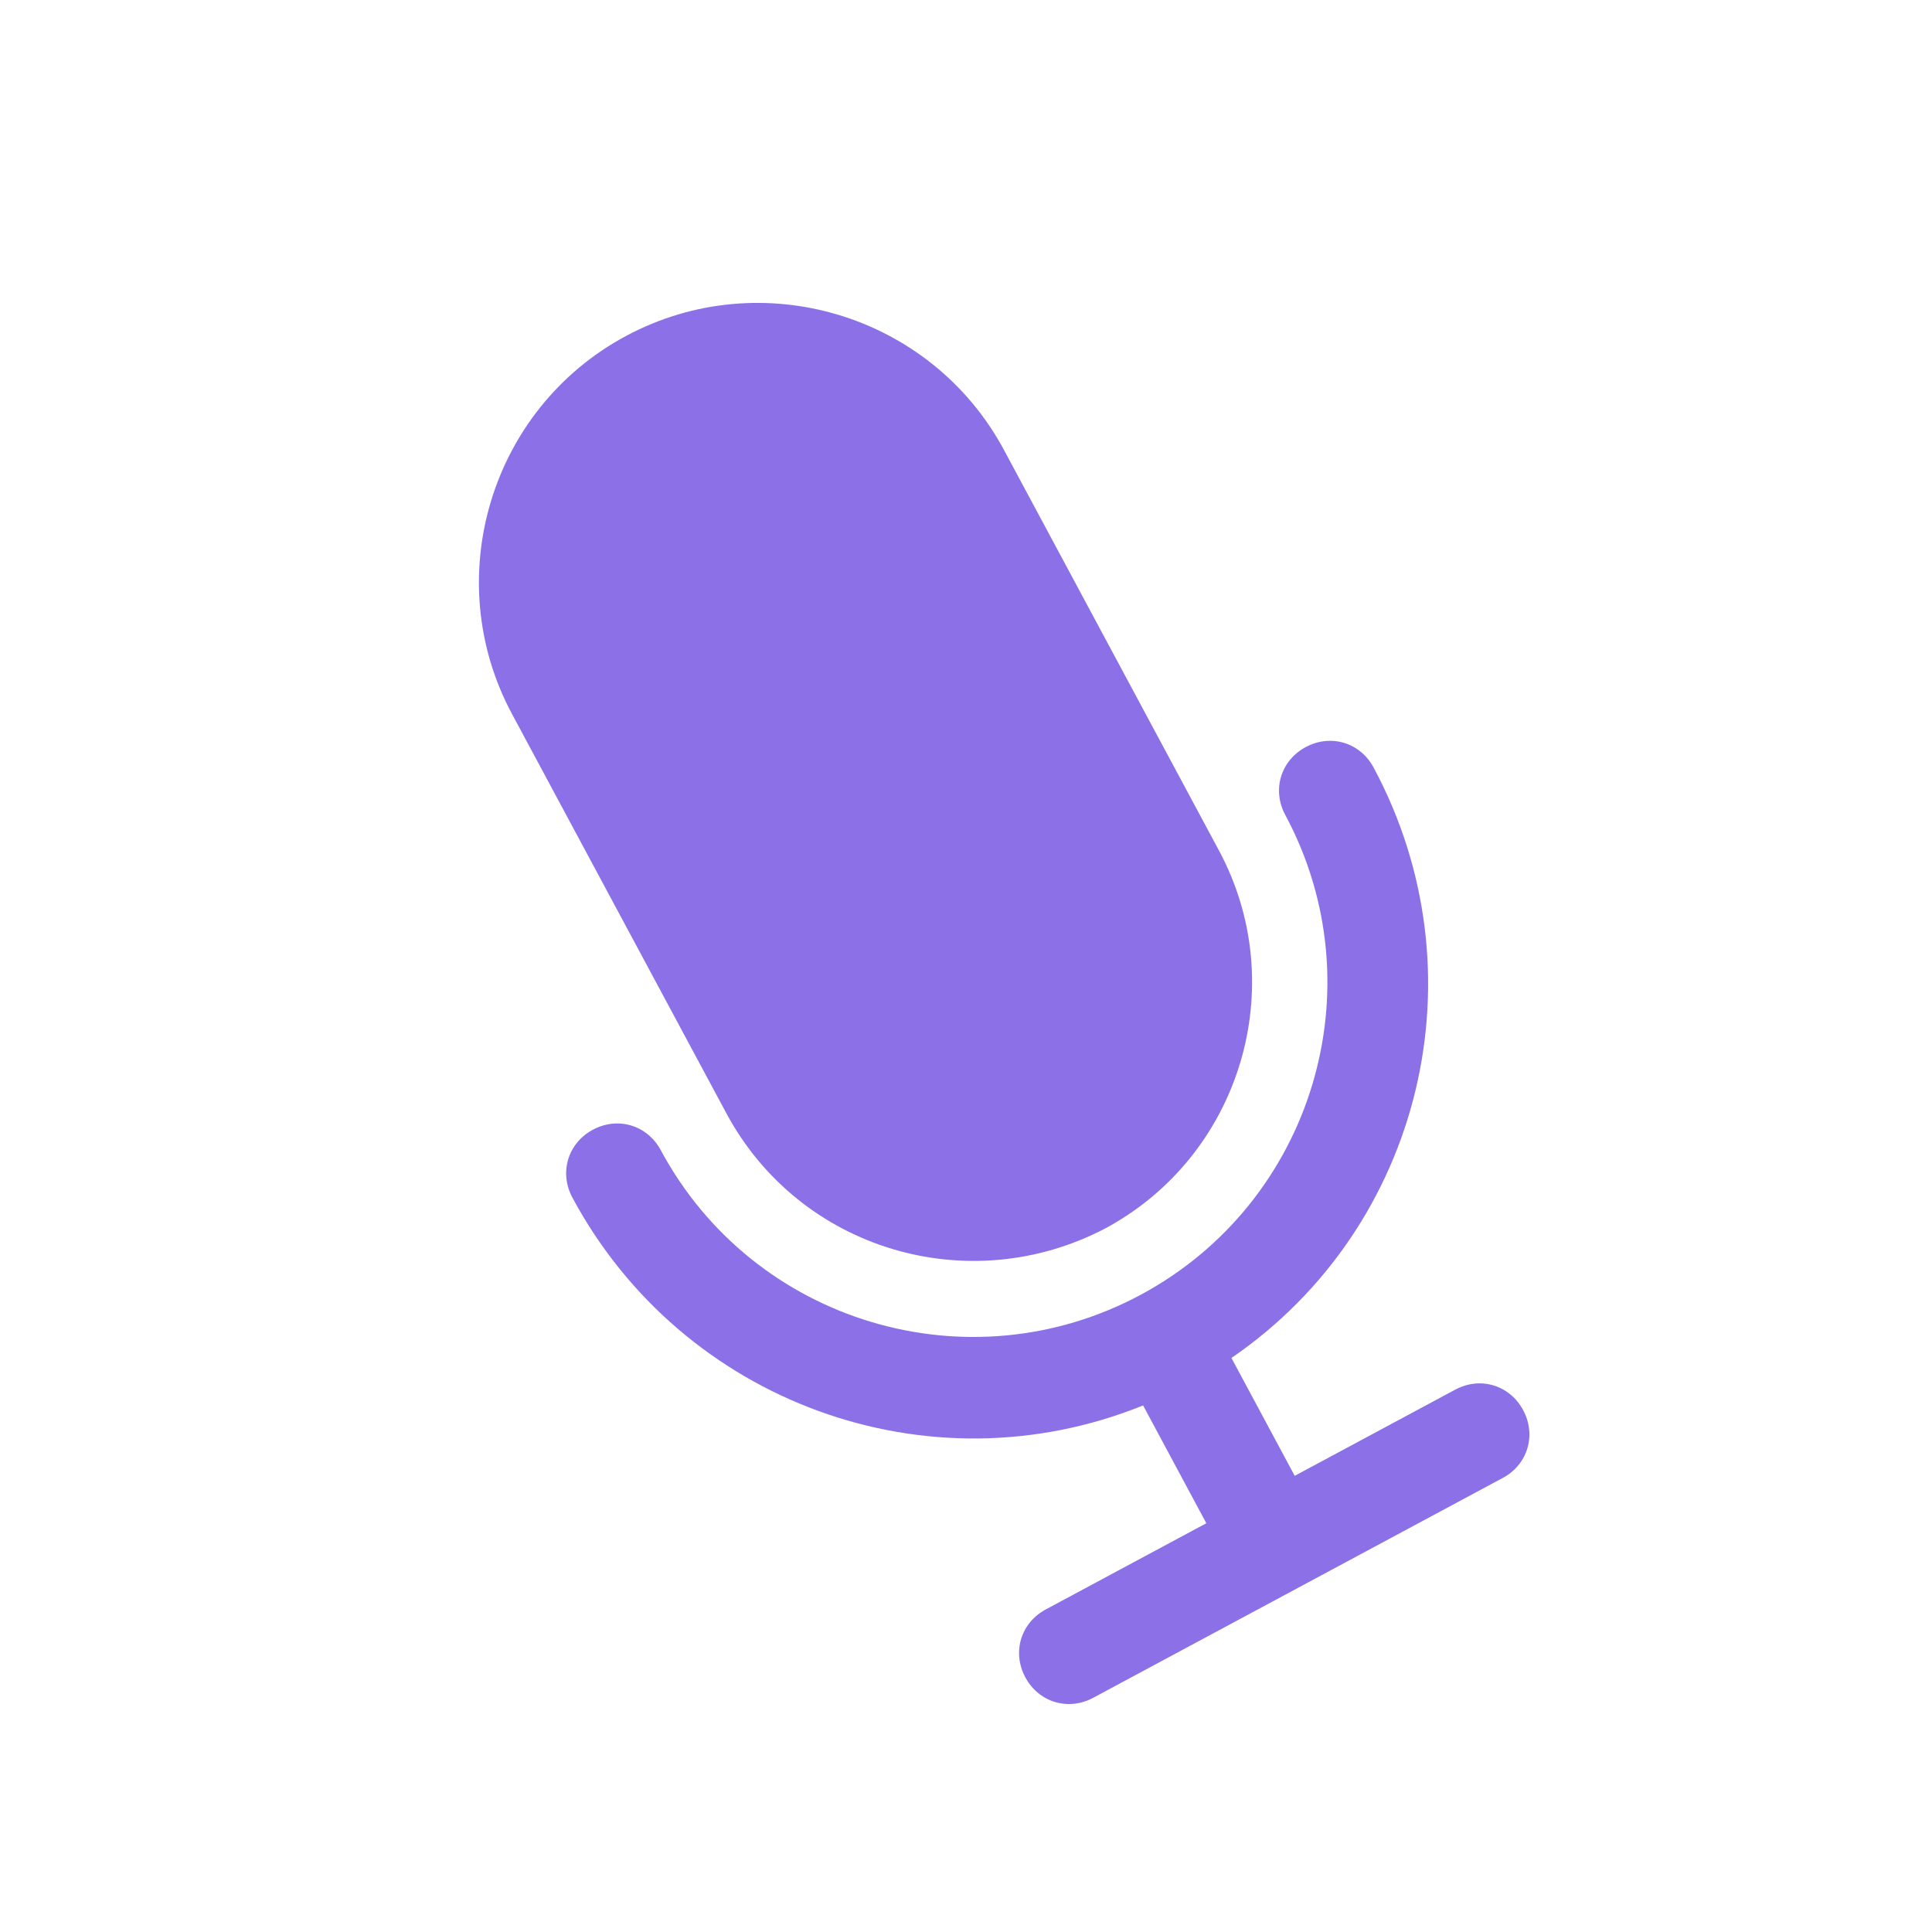 <svg width="51" height="51" viewBox="0 0 51 51" fill="none" xmlns="http://www.w3.org/2000/svg">
<g clip-path="url(#clip0_177_300)">
<path d="M36.26 20.261C35.905 19.6 35.129 19.366 34.468 19.721C33.807 20.075 33.573 20.852 33.928 21.513C36.369 26.062 34.658 31.738 30.11 34.18C25.561 36.621 19.885 34.911 17.443 30.362C17.088 29.701 16.311 29.467 15.65 29.822C14.99 30.176 14.755 30.953 15.11 31.614C18.011 37.018 24.496 39.397 30.175 37.1L31.844 40.21L27.606 42.485C26.945 42.84 26.711 43.616 27.066 44.277C27.421 44.938 28.198 45.172 28.859 44.817L39.667 39.016C40.328 38.661 40.562 37.884 40.207 37.223C39.852 36.562 39.076 36.328 38.415 36.683L34.177 38.958L32.507 35.847C37.559 32.384 39.161 25.665 36.26 20.261Z" fill="#8C70E7"/>
<path d="M16.523 8.87C12.947 10.79 11.596 15.271 13.516 18.848L19.172 29.384C21.113 32.999 25.573 34.311 29.171 32.43C32.748 30.51 34.098 26.029 32.178 22.452L26.502 11.877C24.581 8.3 20.1 6.95 16.523 8.87Z" fill="#8C70E7"/>
</g>
<defs>
<clipPath id="clip0_177_300">
<rect width="37.507" height="37.507" fill="white" transform="translate(0 17.739) rotate(-28.227)"/>
</clipPath>
</defs>
</svg>
